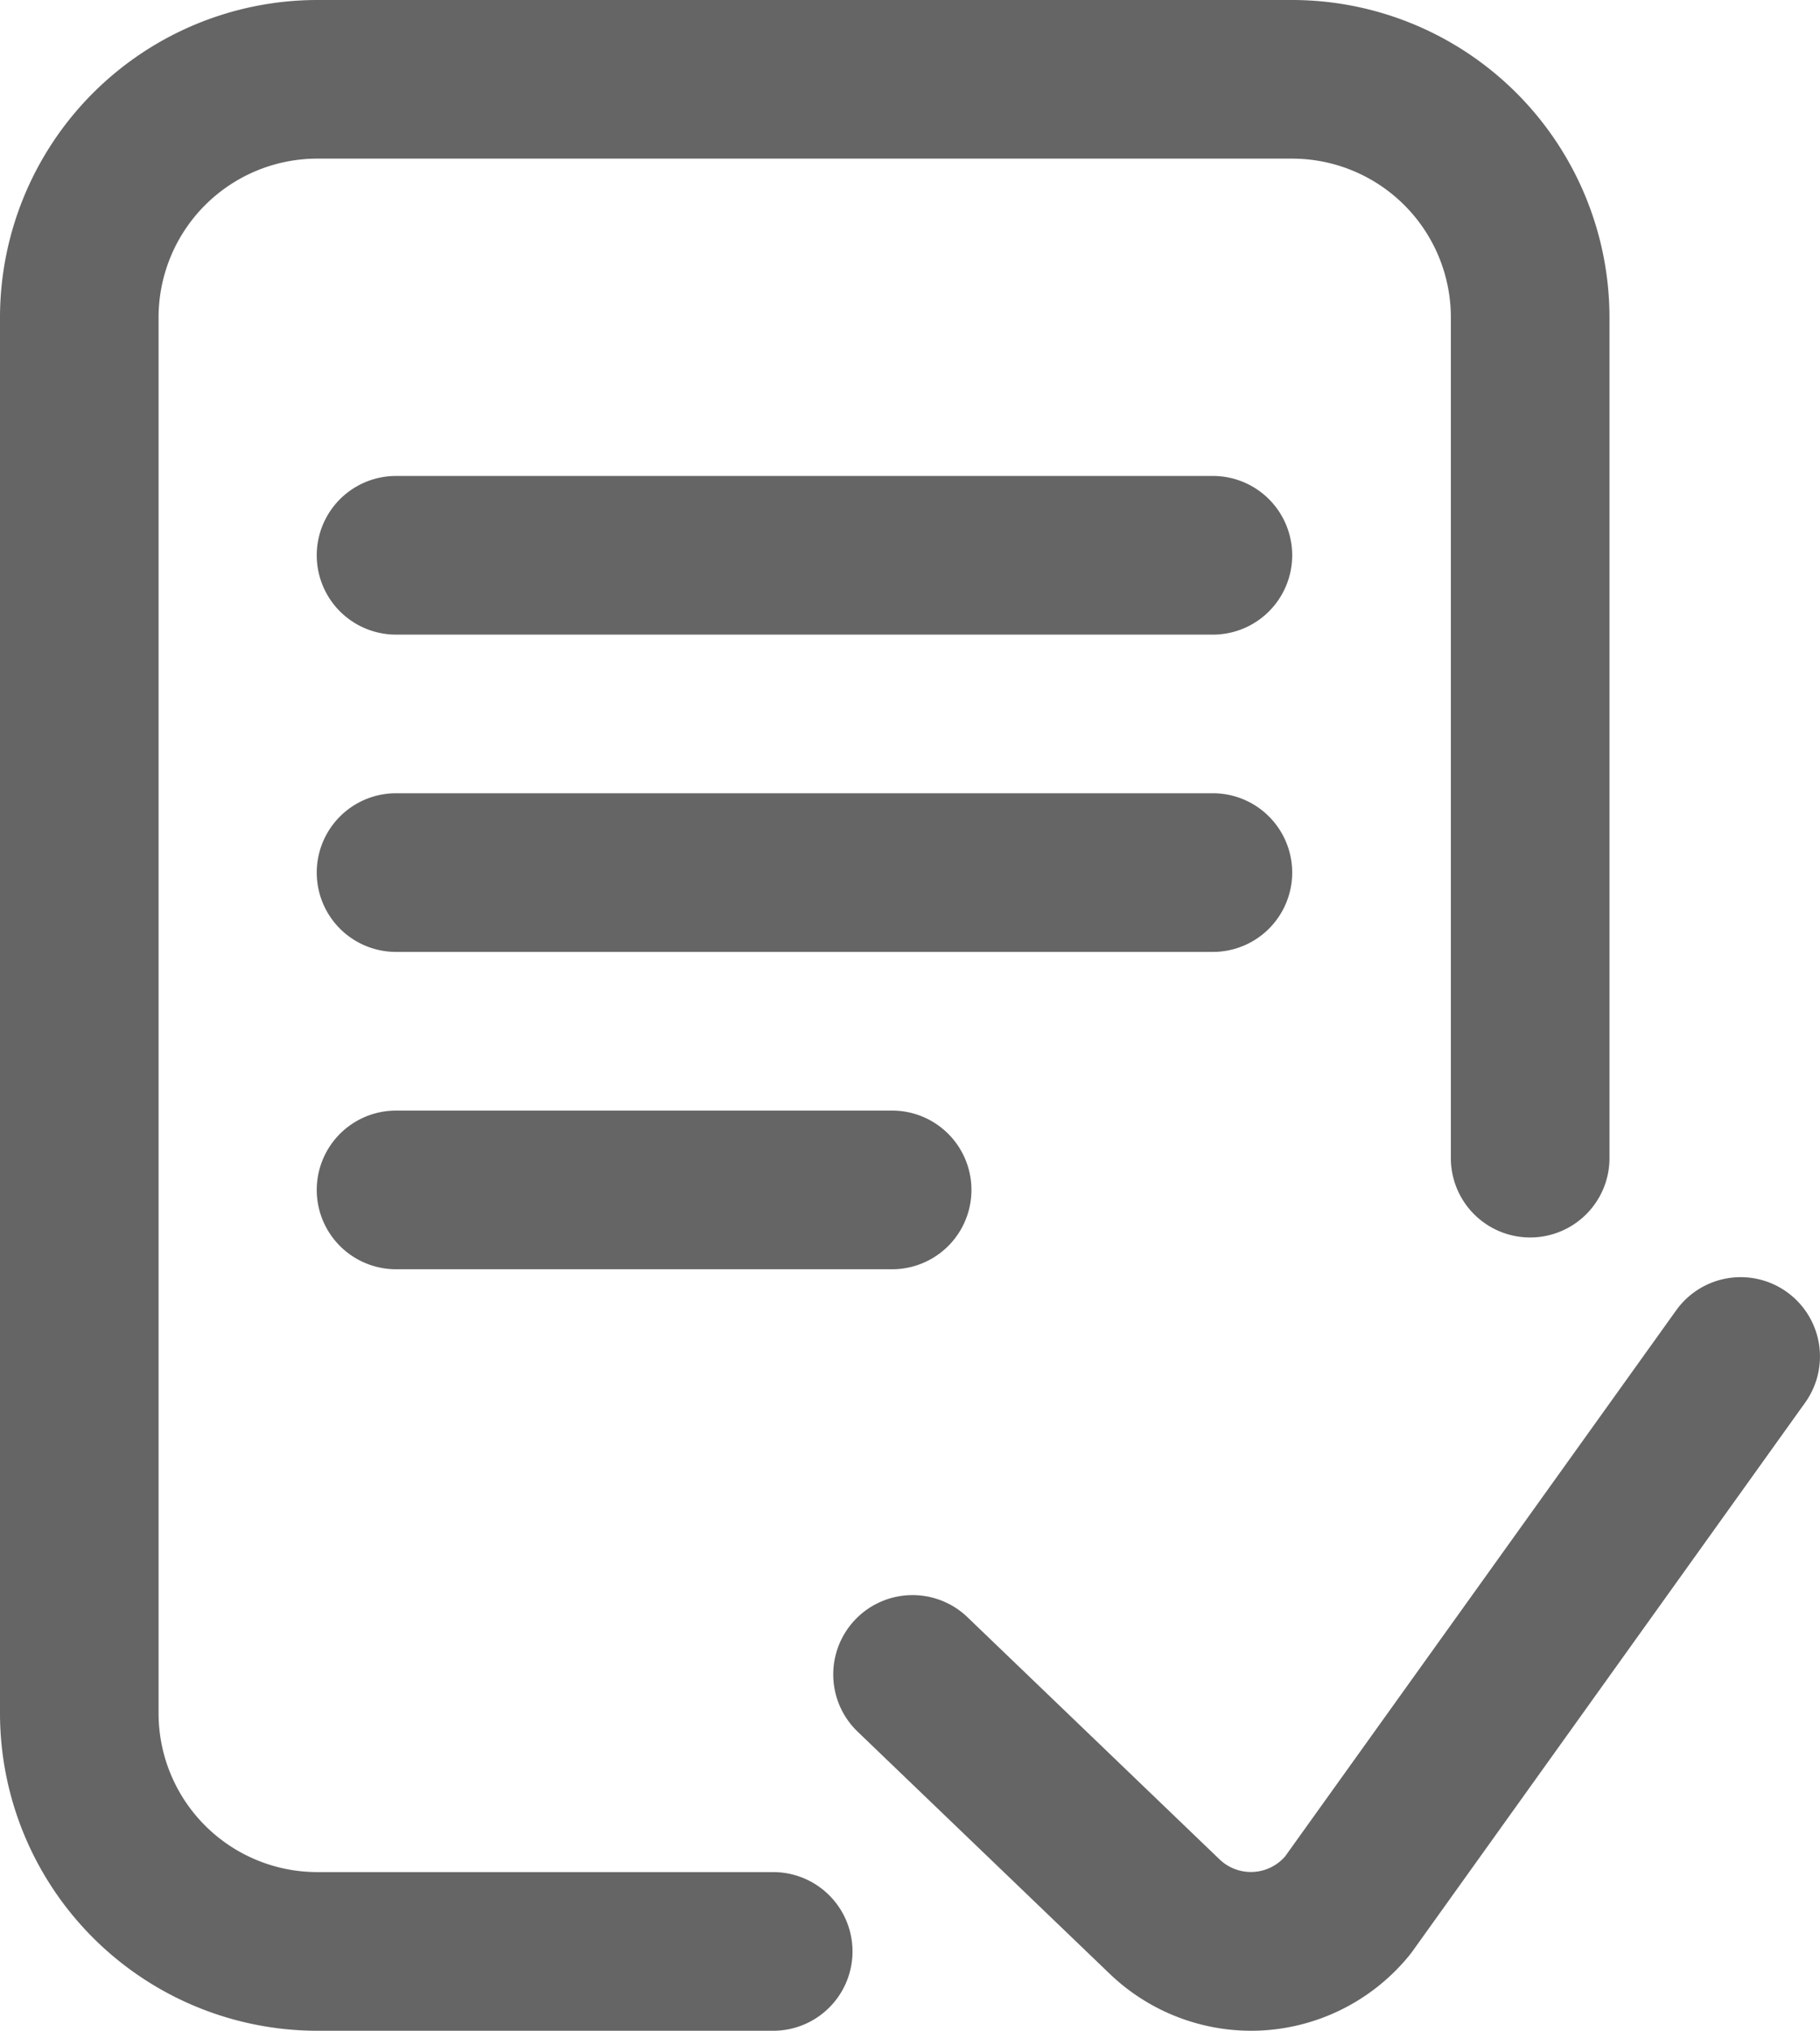 <svg xmlns="http://www.w3.org/2000/svg" width="40.503" height="45.18" viewBox="0 0 40.503 45.18">
  <path id="_1292849" data-name="1292849" d="M18.972,43.415a1.765,1.765,0,0,1-1.765,1.765H7.059A7.067,7.067,0,0,1,0,38.12V7.059A7.067,7.067,0,0,1,7.059,0h21.7a7.067,7.067,0,0,1,7.059,7.059V25.766a1.765,1.765,0,0,1-3.53,0V7.059a3.534,3.534,0,0,0-3.53-3.53H7.059a3.534,3.534,0,0,0-3.53,3.53V38.12a3.534,3.534,0,0,0,3.53,3.53H17.207A1.765,1.765,0,0,1,18.972,43.415ZM39.765,28.744a1.765,1.765,0,0,0-2.462.407L28.6,41.3a1.008,1.008,0,0,1-1.451.075L21.521,35.97a1.765,1.765,0,0,0-2.445,2.546l5.637,5.413a4.552,4.552,0,0,0,3.131,1.251q.149,0,.3-.01a4.549,4.549,0,0,0,3.235-1.686c.02-.025.04-.051.059-.078l8.734-12.2A1.764,1.764,0,0,0,39.765,28.744ZM26.992,10.589H8.814a1.765,1.765,0,1,0,0,3.53H26.992a1.765,1.765,0,0,0,0-3.53Zm1.765,8.824a1.765,1.765,0,0,0-1.765-1.765H8.814a1.765,1.765,0,1,0,0,3.53H26.992A1.765,1.765,0,0,0,28.757,19.413ZM8.814,24.708a1.765,1.765,0,1,0,0,3.53h11.04a1.765,1.765,0,0,0,0-3.53Zm0,0" fill="#656565"/>
</svg>
